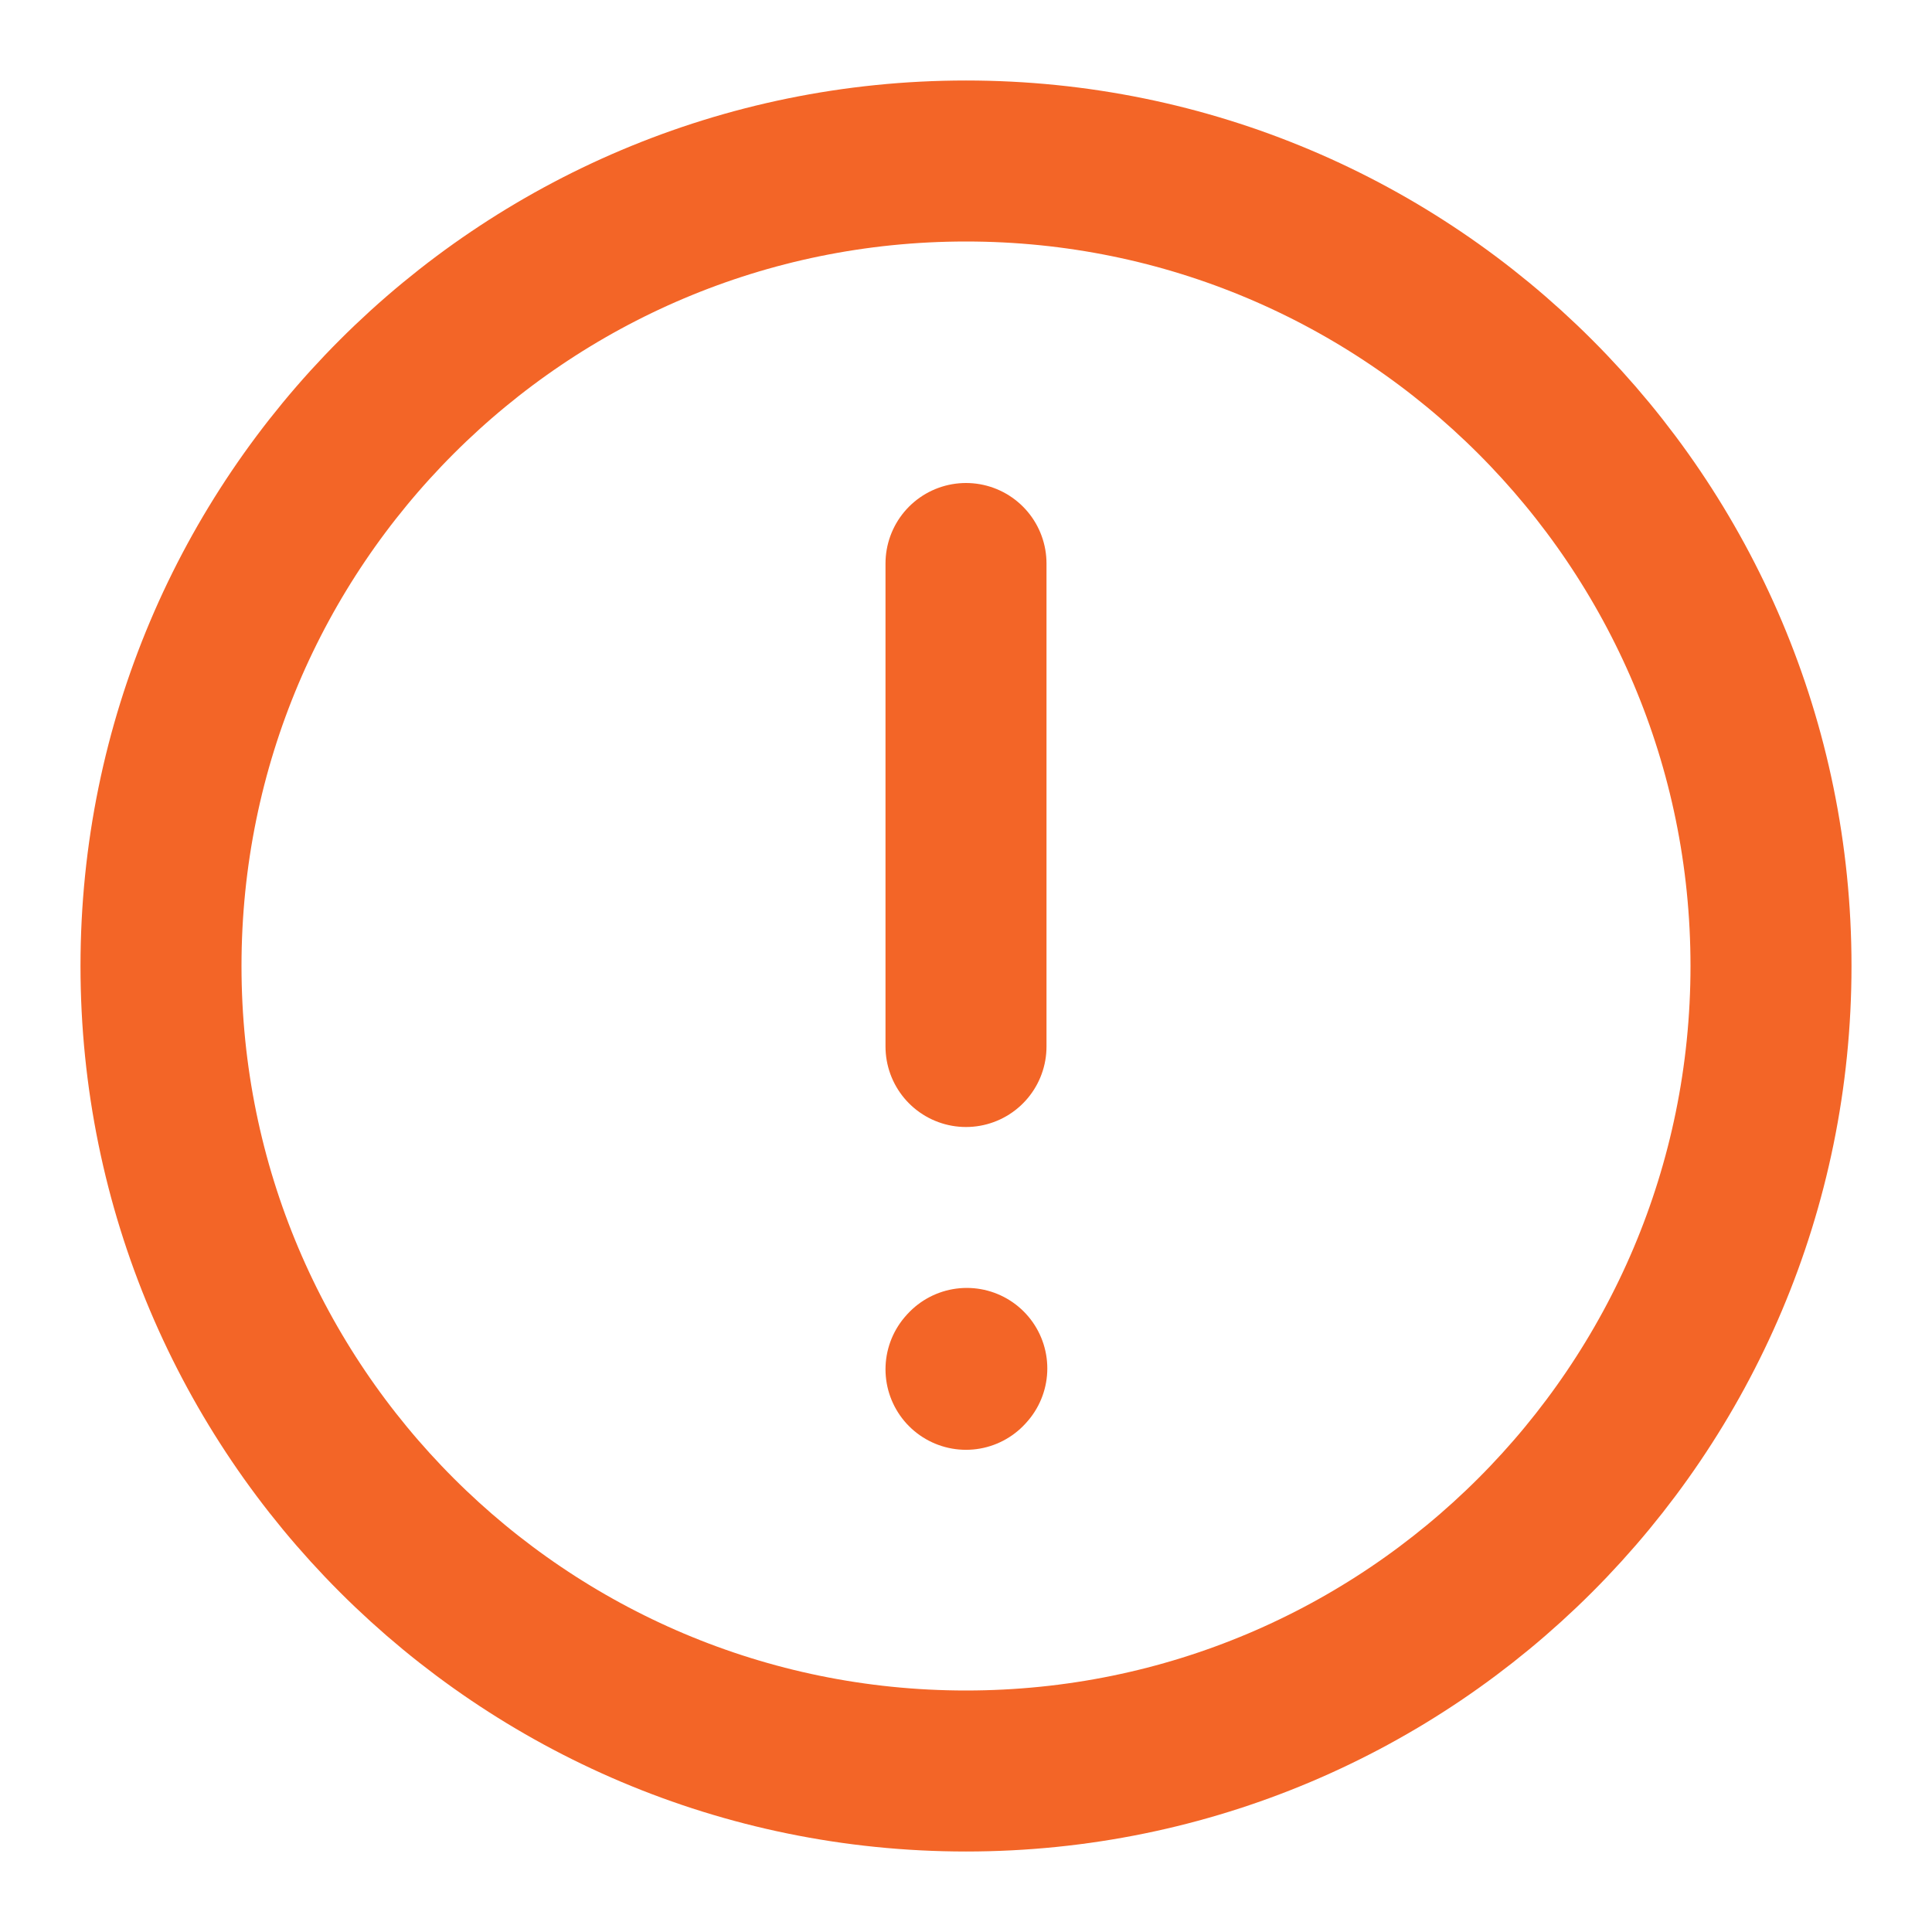 <?xml version="1.0" encoding="UTF-8"?><svg width="48px" height="48px" stroke-width="2" viewBox="0 0 24 24" fill="none" xmlns="http://www.w3.org/2000/svg" color="#f36527"><path d="M12 7L12 13" stroke="#f36527" stroke-width="2" stroke-linecap="round" stroke-linejoin="round"></path><path d="M12 17.01L12.01 16.999" stroke="#f36527" stroke-width="2" stroke-linecap="round" stroke-linejoin="round"></path><path d="M12 22C17.523 22 22 17.523 22 12C22 6.477 17.523 2 12 2C6.477 2 2 6.477 2 12C2 17.523 6.477 22 12 22Z" stroke="#f36527" stroke-width="2" stroke-linecap="round" stroke-linejoin="round"></path></svg>